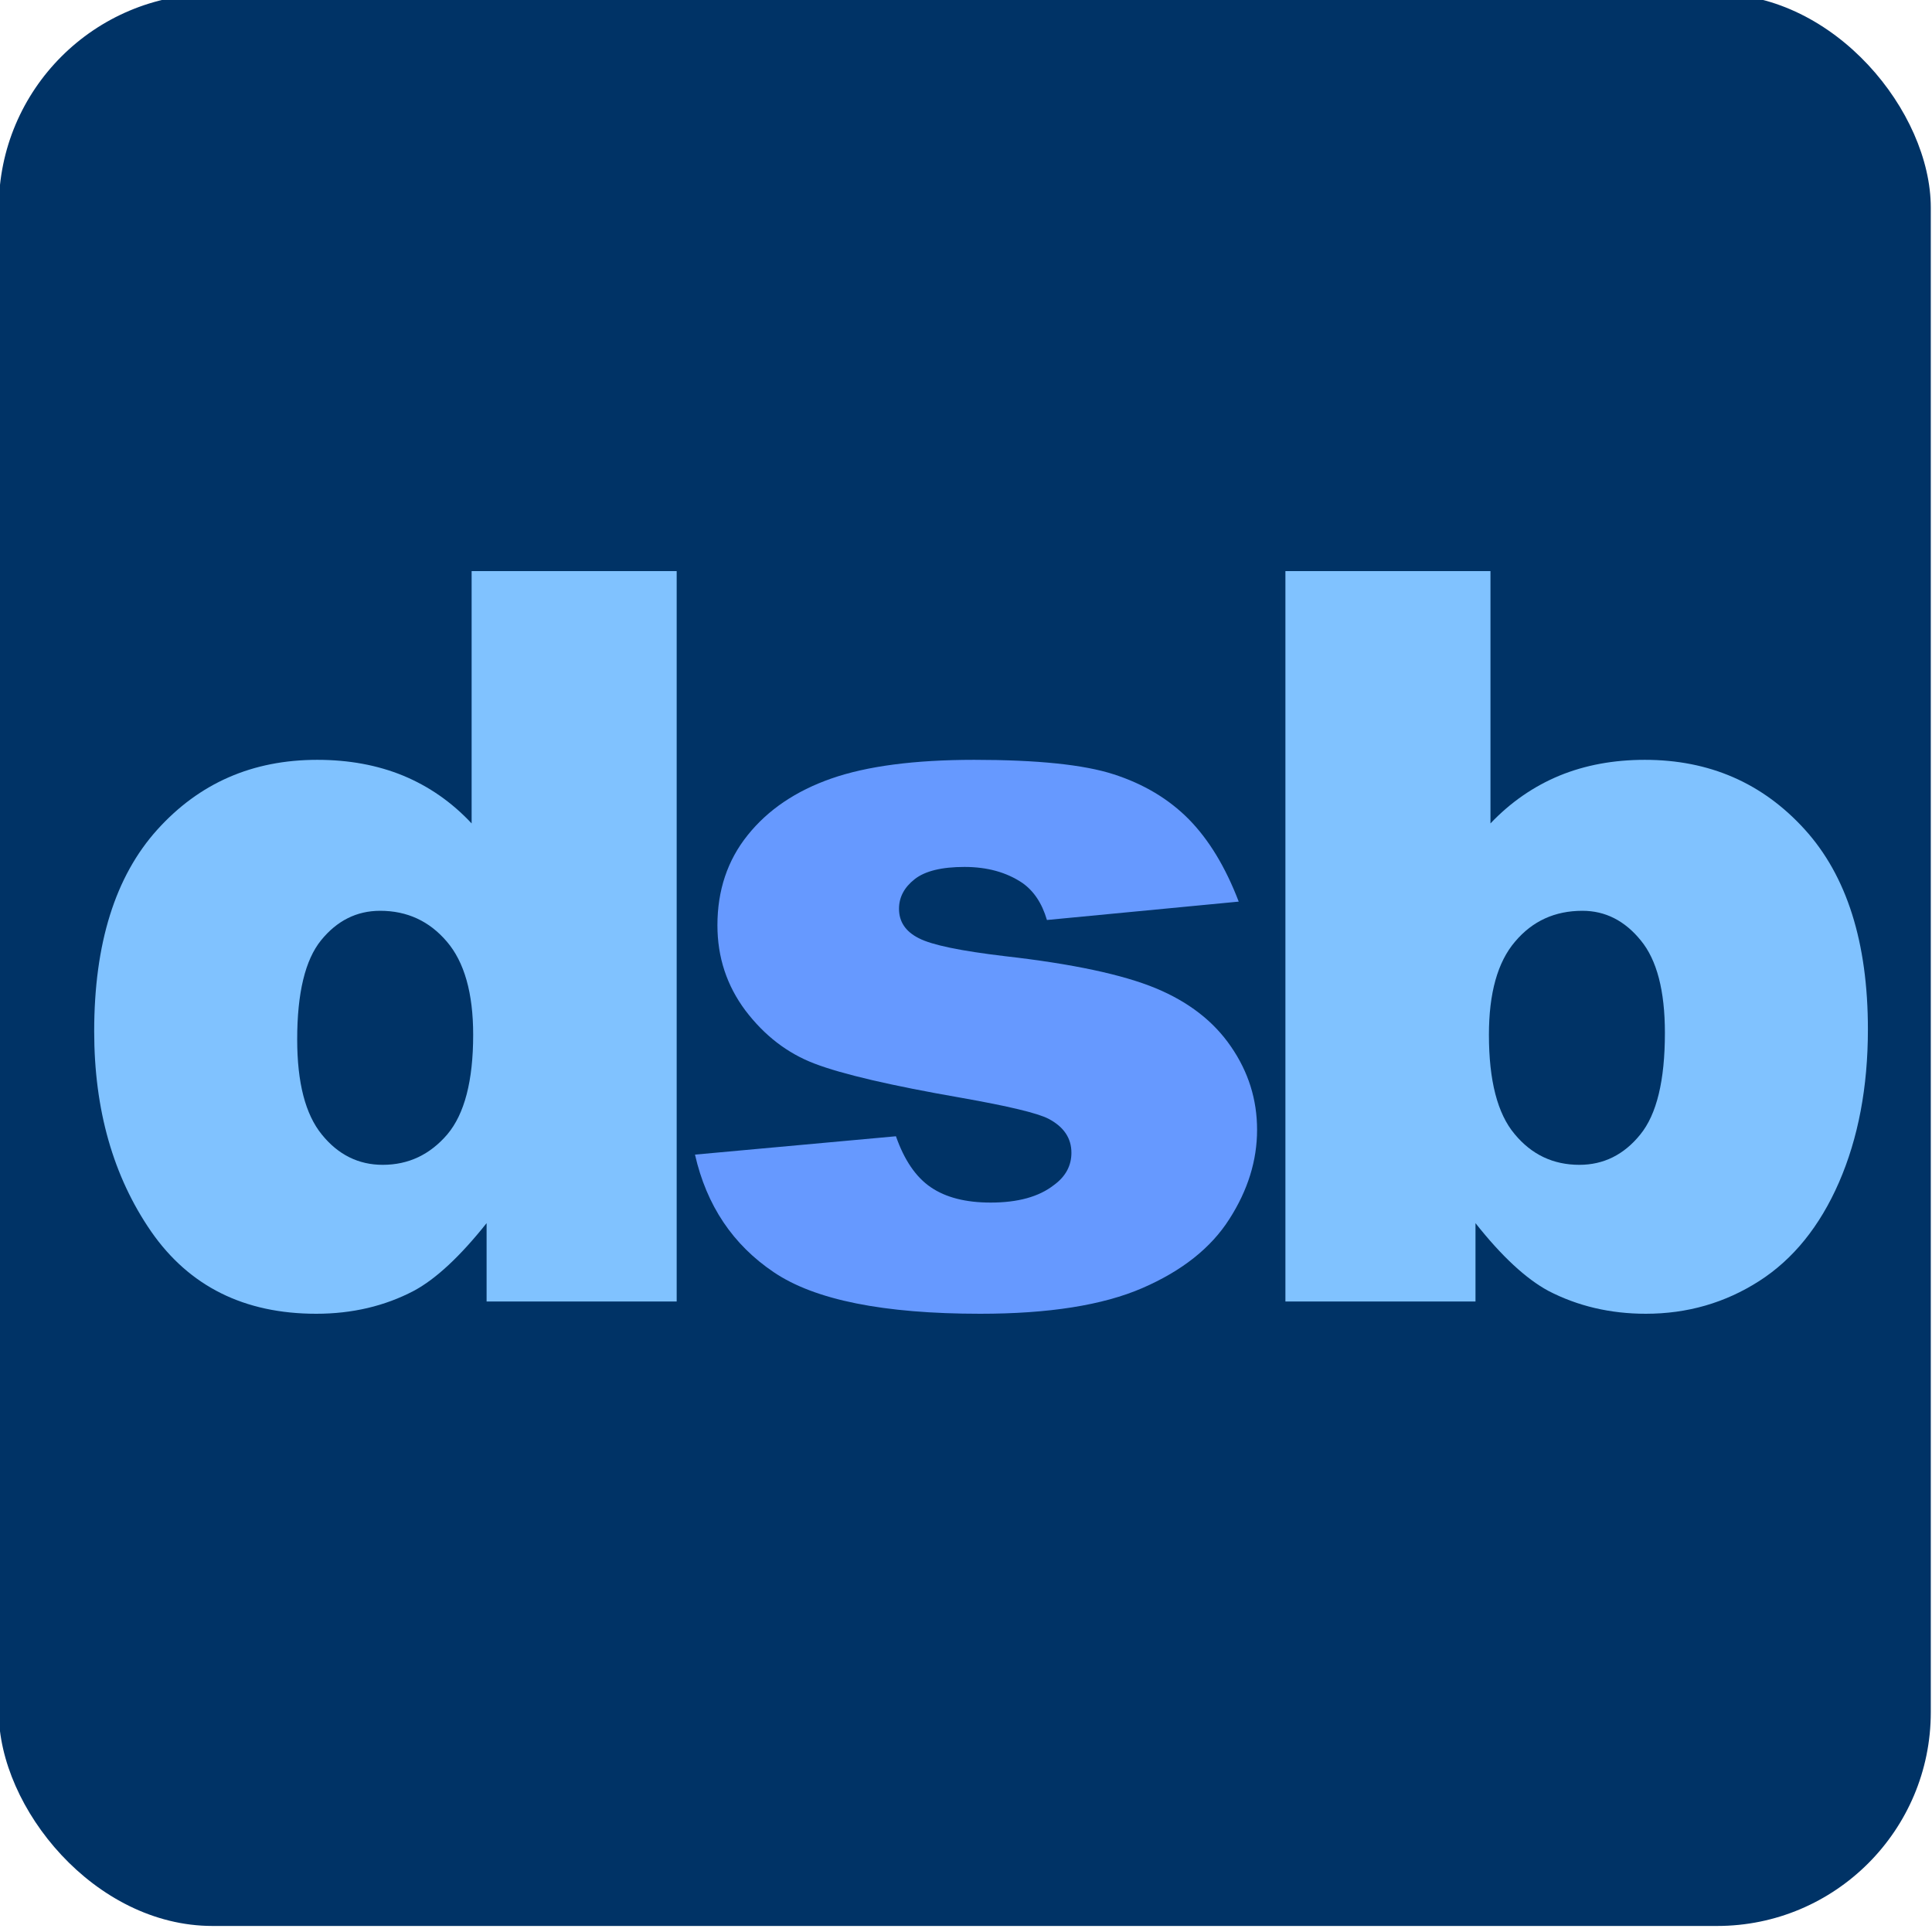 <svg xmlns="http://www.w3.org/2000/svg" version="1.1" xmlns:xlink="http://www.w3.org/1999/xlink" xmlns:svgjs="http://svgjs.dev/svgjs" width="800px" height="800px"><svg xmlns="http://www.w3.org/2000/svg" xml:space="preserve" width="800px" height="800px" version="1.1" style="shape-rendering:geometricPrecision; text-rendering:geometricPrecision; image-rendering:optimizeQuality; fill-rule:evenodd; clip-rule:evenodd" viewBox="0 0 800 800" xmlns:xlink="http://www.w3.org/1999/xlink" xmlns:xodm="http://www.corel.com/coreldraw/odm/2003">
 <defs>
  <style type="text/css">
   
    .fil0 {fill:#003366}
    .fil2 {fill:#6699FF;fill-rule:nonzero}
    .fil1 {fill:#80C2FF;fill-rule:nonzero}
   
  </style>
 </defs>
 <g id="SvgjsG1099">
  <rect class="fil0" x="-0.5" y="-2.5" width="800" height="800" rx="88.5" ry="88.5"></rect>
  <path class="fil1" d="M280.2 236.48l0 302.45 -78.71 0 0 -32.45c-10.98,13.79 -21.05,23.16 -30.13,28.02 -12.04,6.33 -25.56,9.5 -40.41,9.5 -29.78,0 -52.6,-11.33 -68.37,-34.07 -15.7,-22.75 -23.58,-50.41 -23.58,-82.87 0,-36.4 8.73,-64.21 26.12,-83.5 17.39,-19.29 39.42,-28.93 66.25,-28.93 13.09,0 24.92,2.18 35.55,6.54 10.7,4.44 20.14,10.99 28.37,19.79l0 -104.48 84.91 0zm-84.27 191.99c0,-17.25 -3.66,-30.13 -10.91,-38.58 -7.26,-8.52 -16.48,-12.75 -27.6,-12.75 -9.72,0 -17.89,4.09 -24.5,12.25 -6.55,8.1 -9.86,21.76 -9.86,40.98 0,17.95 3.38,31.05 10.21,39.43 6.76,8.37 15.21,12.53 25.2,12.53 10.7,0 19.57,-4.23 26.76,-12.61 7.11,-8.44 10.7,-22.17 10.7,-41.25z"></path>
  <path id="SvgjsPath1097" class="fil1" d="M532.26 236.48l84.91 0 0 104.48c8.37,-8.8 17.88,-15.35 28.58,-19.79 10.63,-4.36 22.39,-6.54 35.34,-6.54 26.68,0 48.72,9.57 66.18,28.79 17.46,19.22 26.19,46.82 26.19,82.8 0,23.93 -4.01,45.05 -11.97,63.36 -7.95,18.23 -19.01,31.89 -33.09,40.9 -14.08,9.01 -29.71,13.52 -46.89,13.52 -14.71,0 -28.23,-3.17 -40.41,-9.5 -9.22,-5 -19.29,-14.3 -30.13,-28.02l0 32.45 -78.71 0 0 -302.45zm84.27 191.99c0,18.94 3.52,32.67 10.63,41.11 7.04,8.52 15.98,12.75 26.83,12.75 9.99,0 18.44,-4.16 25.2,-12.53 6.83,-8.38 10.21,-22.39 10.21,-42.11 0,-17.39 -3.31,-30.2 -10,-38.3 -6.62,-8.16 -14.71,-12.25 -24.15,-12.25 -11.4,0 -20.69,4.23 -27.88,12.75 -7.25,8.45 -10.84,21.33 -10.84,38.58z"></path>
  <path id="SvgjsPath1096" class="fil2" d="M287.78 478.1l83.21 -7.6c3.45,9.86 8.24,16.9 14.44,21.12 6.19,4.22 14.43,6.34 24.78,6.34 11.26,0 19.99,-2.4 26.19,-7.25 4.86,-3.53 7.25,-8.03 7.25,-13.38 0,-6.06 -3.17,-10.77 -9.51,-14.08 -4.5,-2.33 -16.54,-5.21 -36.04,-8.66 -29.15,-5.07 -49.35,-9.79 -60.76,-14.15 -11.34,-4.3 -20.84,-11.69 -28.65,-21.97 -7.75,-10.35 -11.62,-22.11 -11.62,-35.34 0,-14.43 4.15,-26.9 12.53,-37.32 8.38,-10.48 19.93,-18.3 34.64,-23.44 14.71,-5.14 34.43,-7.74 59.14,-7.74 26.05,0 45.34,1.97 57.73,5.98 12.46,4.01 22.81,10.21 31.12,18.59 8.31,8.45 15.2,19.78 20.7,34.14l-79.42 7.61c-2.04,-6.97 -5.49,-12.11 -10.28,-15.42 -6.55,-4.37 -14.5,-6.55 -23.86,-6.55 -9.44,0 -16.34,1.69 -20.63,5.07 -4.3,3.38 -6.48,7.46 -6.48,12.25 0,5.42 2.75,9.43 8.17,12.18 5.42,2.82 17.39,5.28 35.76,7.46 27.95,3.17 48.65,7.61 62.31,13.24 13.59,5.63 24.01,13.66 31.19,24.15 7.25,10.49 10.84,21.96 10.84,34.49 0,12.68 -3.8,25 -11.48,36.97 -7.6,11.96 -19.64,21.47 -36.04,28.58 -16.41,7.11 -38.79,10.63 -67.1,10.63 -39.99,0 -68.5,-5.7 -85.47,-17.18 -16.96,-11.4 -27.88,-27.67 -32.66,-48.72z"></path>
 </g>
</svg><style>@media (prefers-color-scheme: light) { :root { filter: none; } }
@media (prefers-color-scheme: dark) { :root { filter: none; } }
</style></svg>